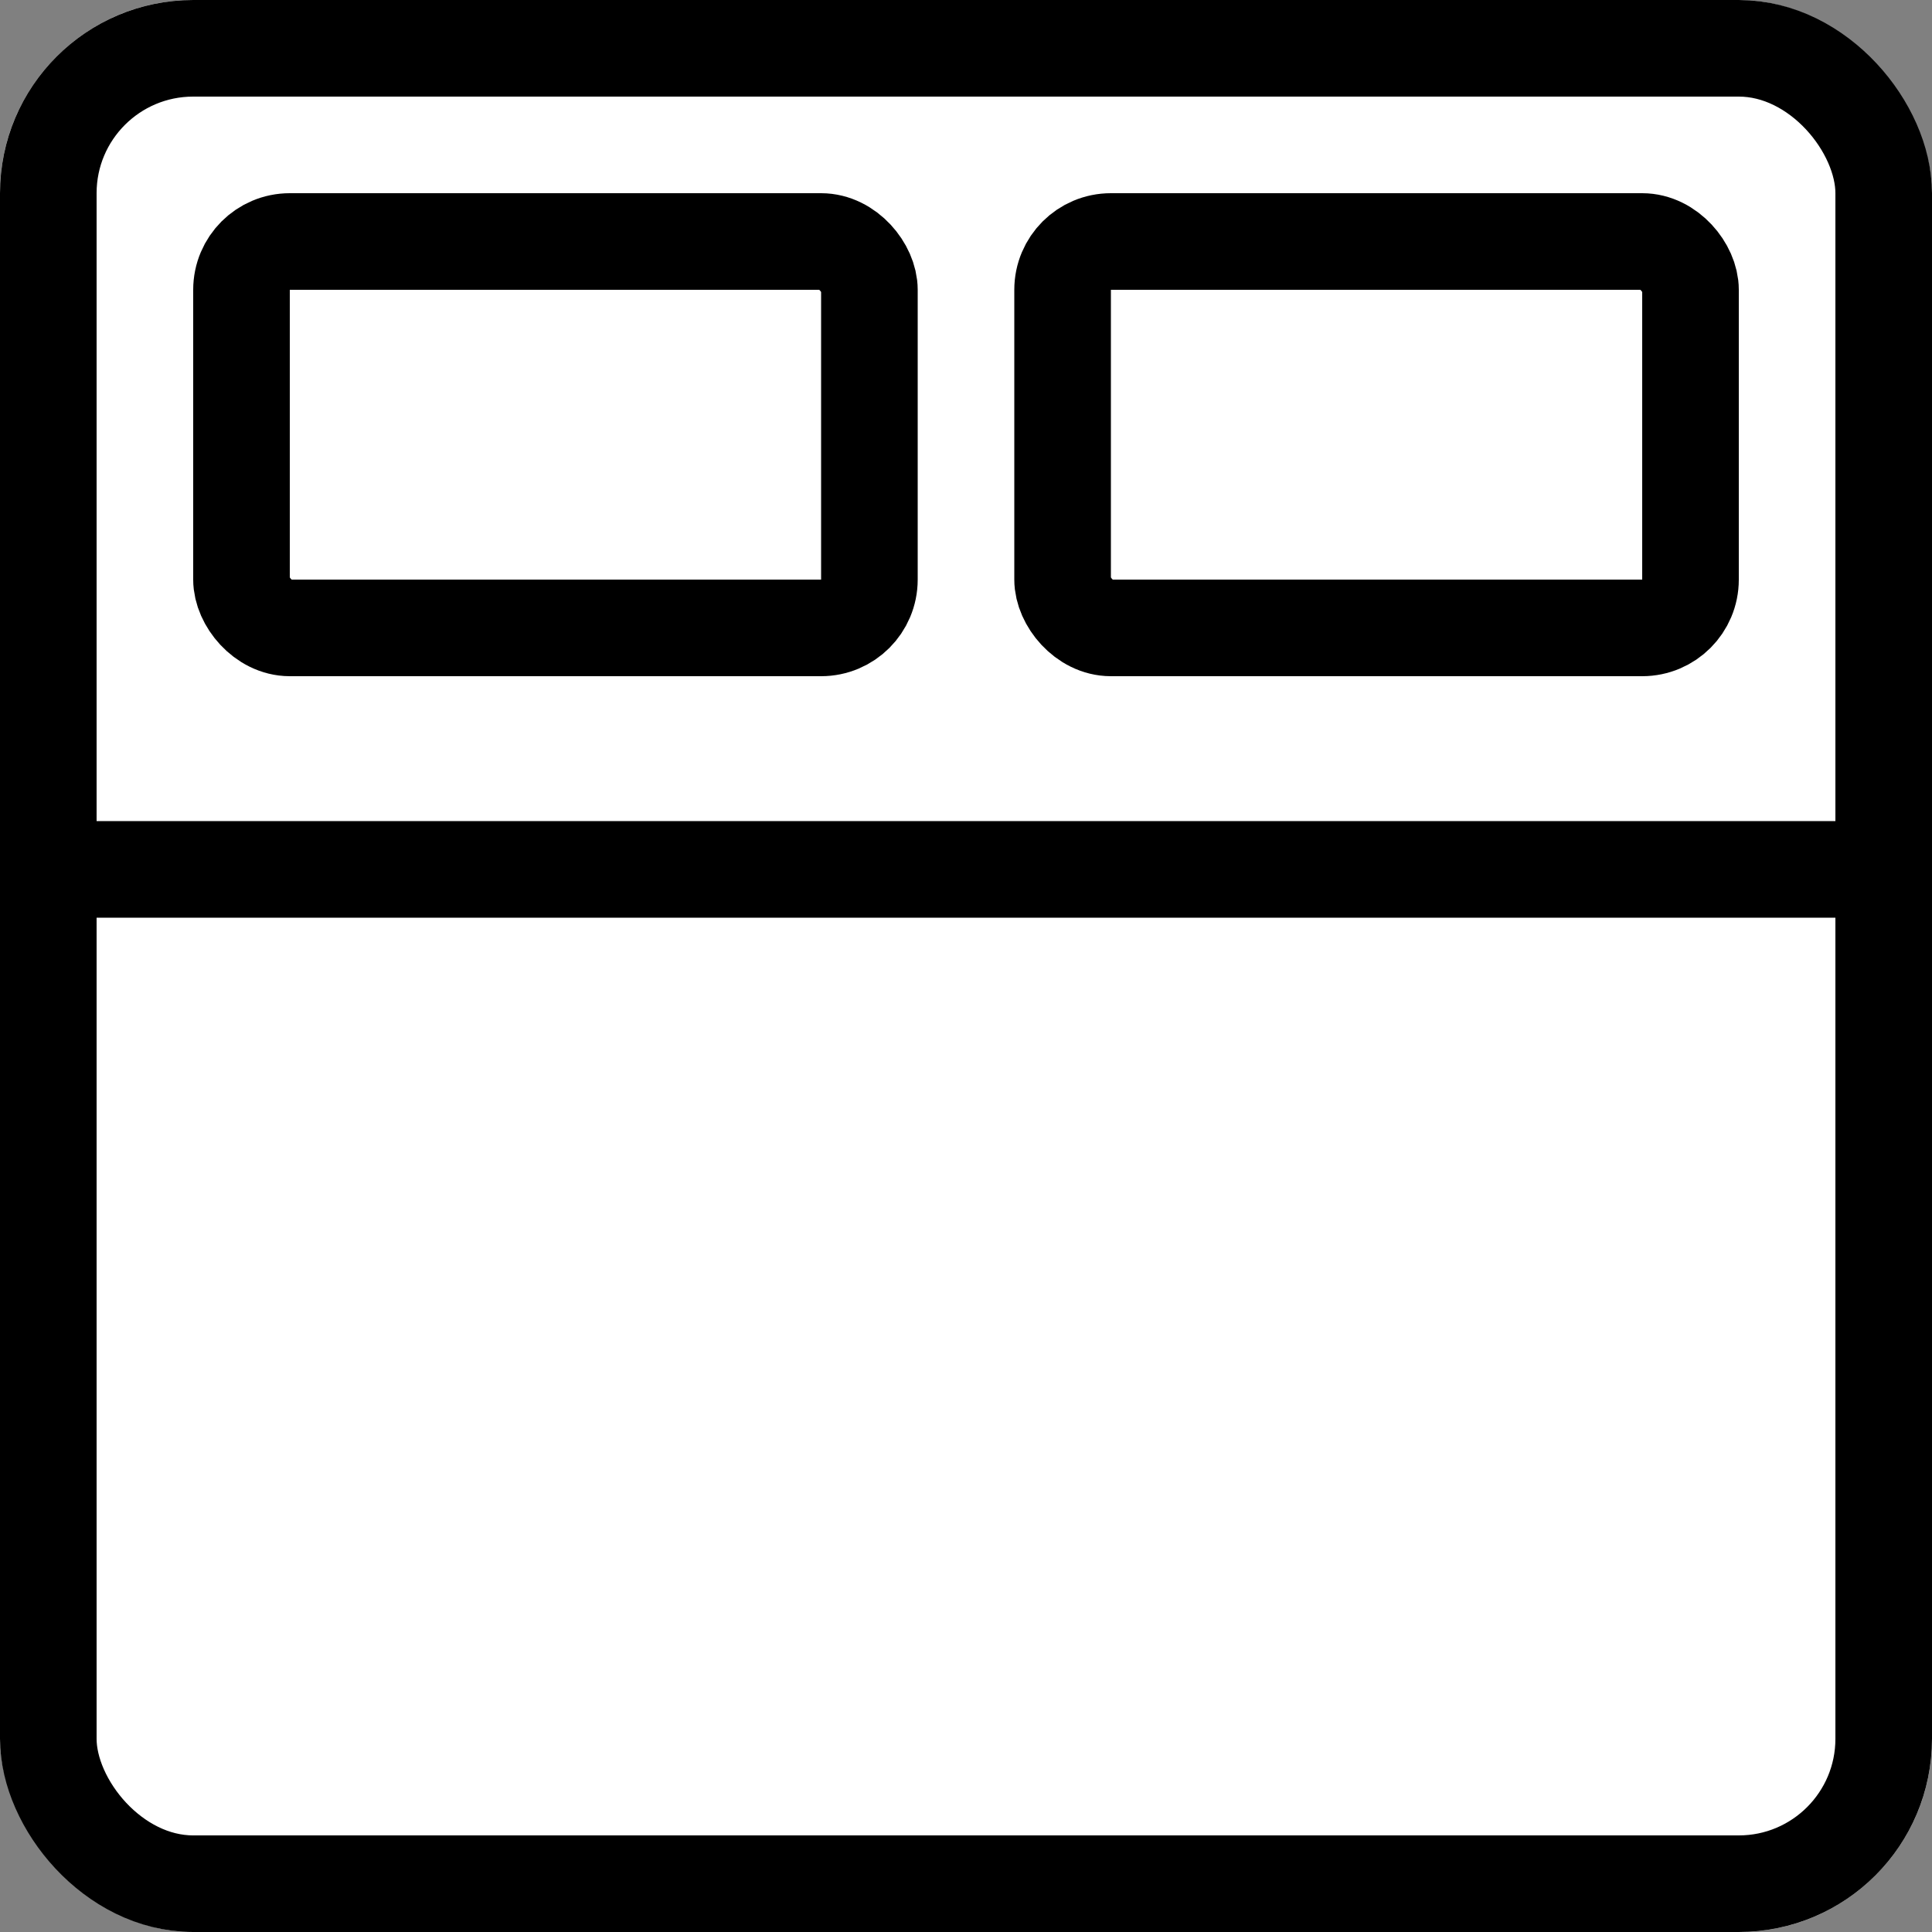 <svg width="40" height="40" viewBox="0 0 40 40" fill="none" xmlns="http://www.w3.org/2000/svg">
<rect x="0" y="0" width="40" height="40" fill="#808080" stroke="none"/>
<rect width="40" height="40" rx="4" fill="white"/>
<rect x="1" y="1" width="38" height="38" rx="3" stroke="black" stroke-width="2"/>
<rect x="5" y="5" width="13" height="8" rx="1" stroke="black" stroke-width="2"/>
<rect x="22" y="5" width="13" height="8" rx="1" stroke="black" stroke-width="2"/>
<line x1="40" y1="18" y2="18" stroke="black" stroke-width="2"/>
</svg>
